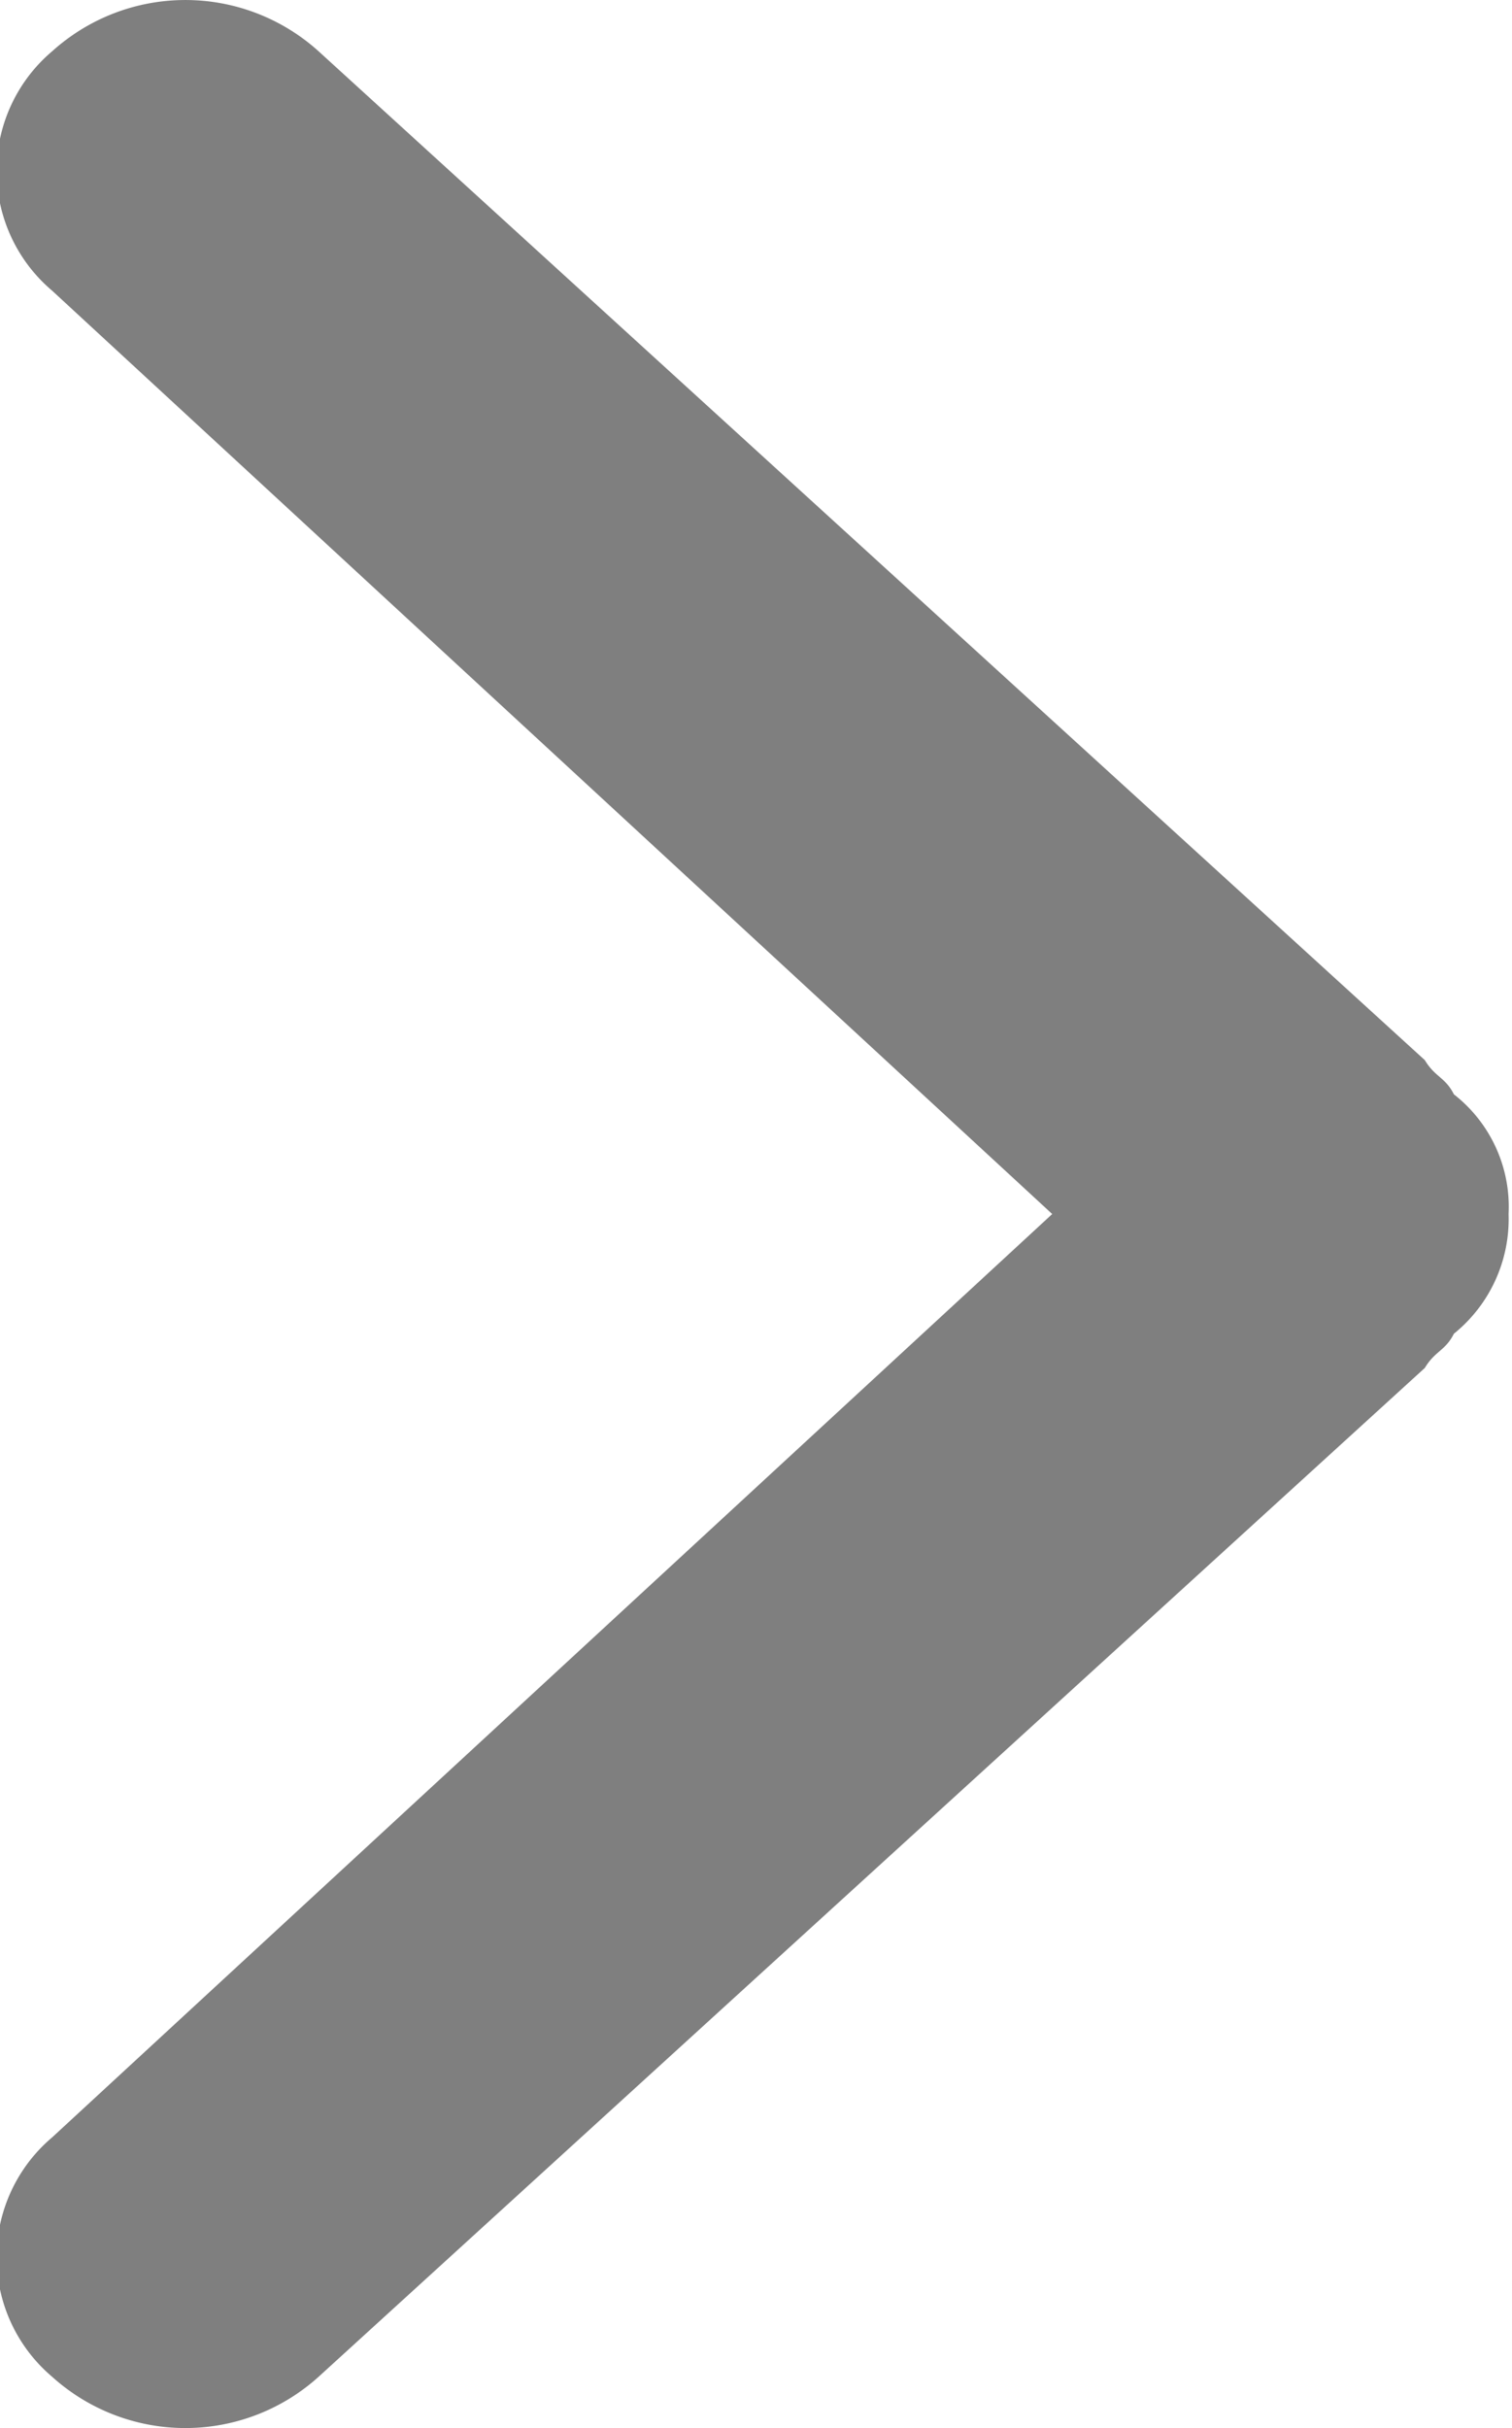 <svg xmlns="http://www.w3.org/2000/svg" width="8.846" height="14.2" viewBox="0 0 8.846 14.2">
  <defs>
    <style>
      .cls-1 {
        fill-rule: evenodd;
        opacity: 0.5;
      }
    </style>
  </defs>
  <path id="形状_750" data-name="形状 750" class="cls-1" d="M1001.25,10053l-5.851-5.4a0.917,0.917,0,0,1,0-1.4,1.163,1.163,0,0,1,1.559,0l6.472,5.9c0.06,0.1.12,0.1,0.17,0.2a0.834,0.834,0,0,1,.32.7,0.862,0.862,0,0,1-.32.7c-0.05.1-.11,0.1-0.17,0.2l-6.472,5.9a1.163,1.163,0,0,1-1.559,0,0.917,0.917,0,0,1,0-1.4Zm0,0" transform="translate(-995.094 -10045.9)"/>
</svg>
